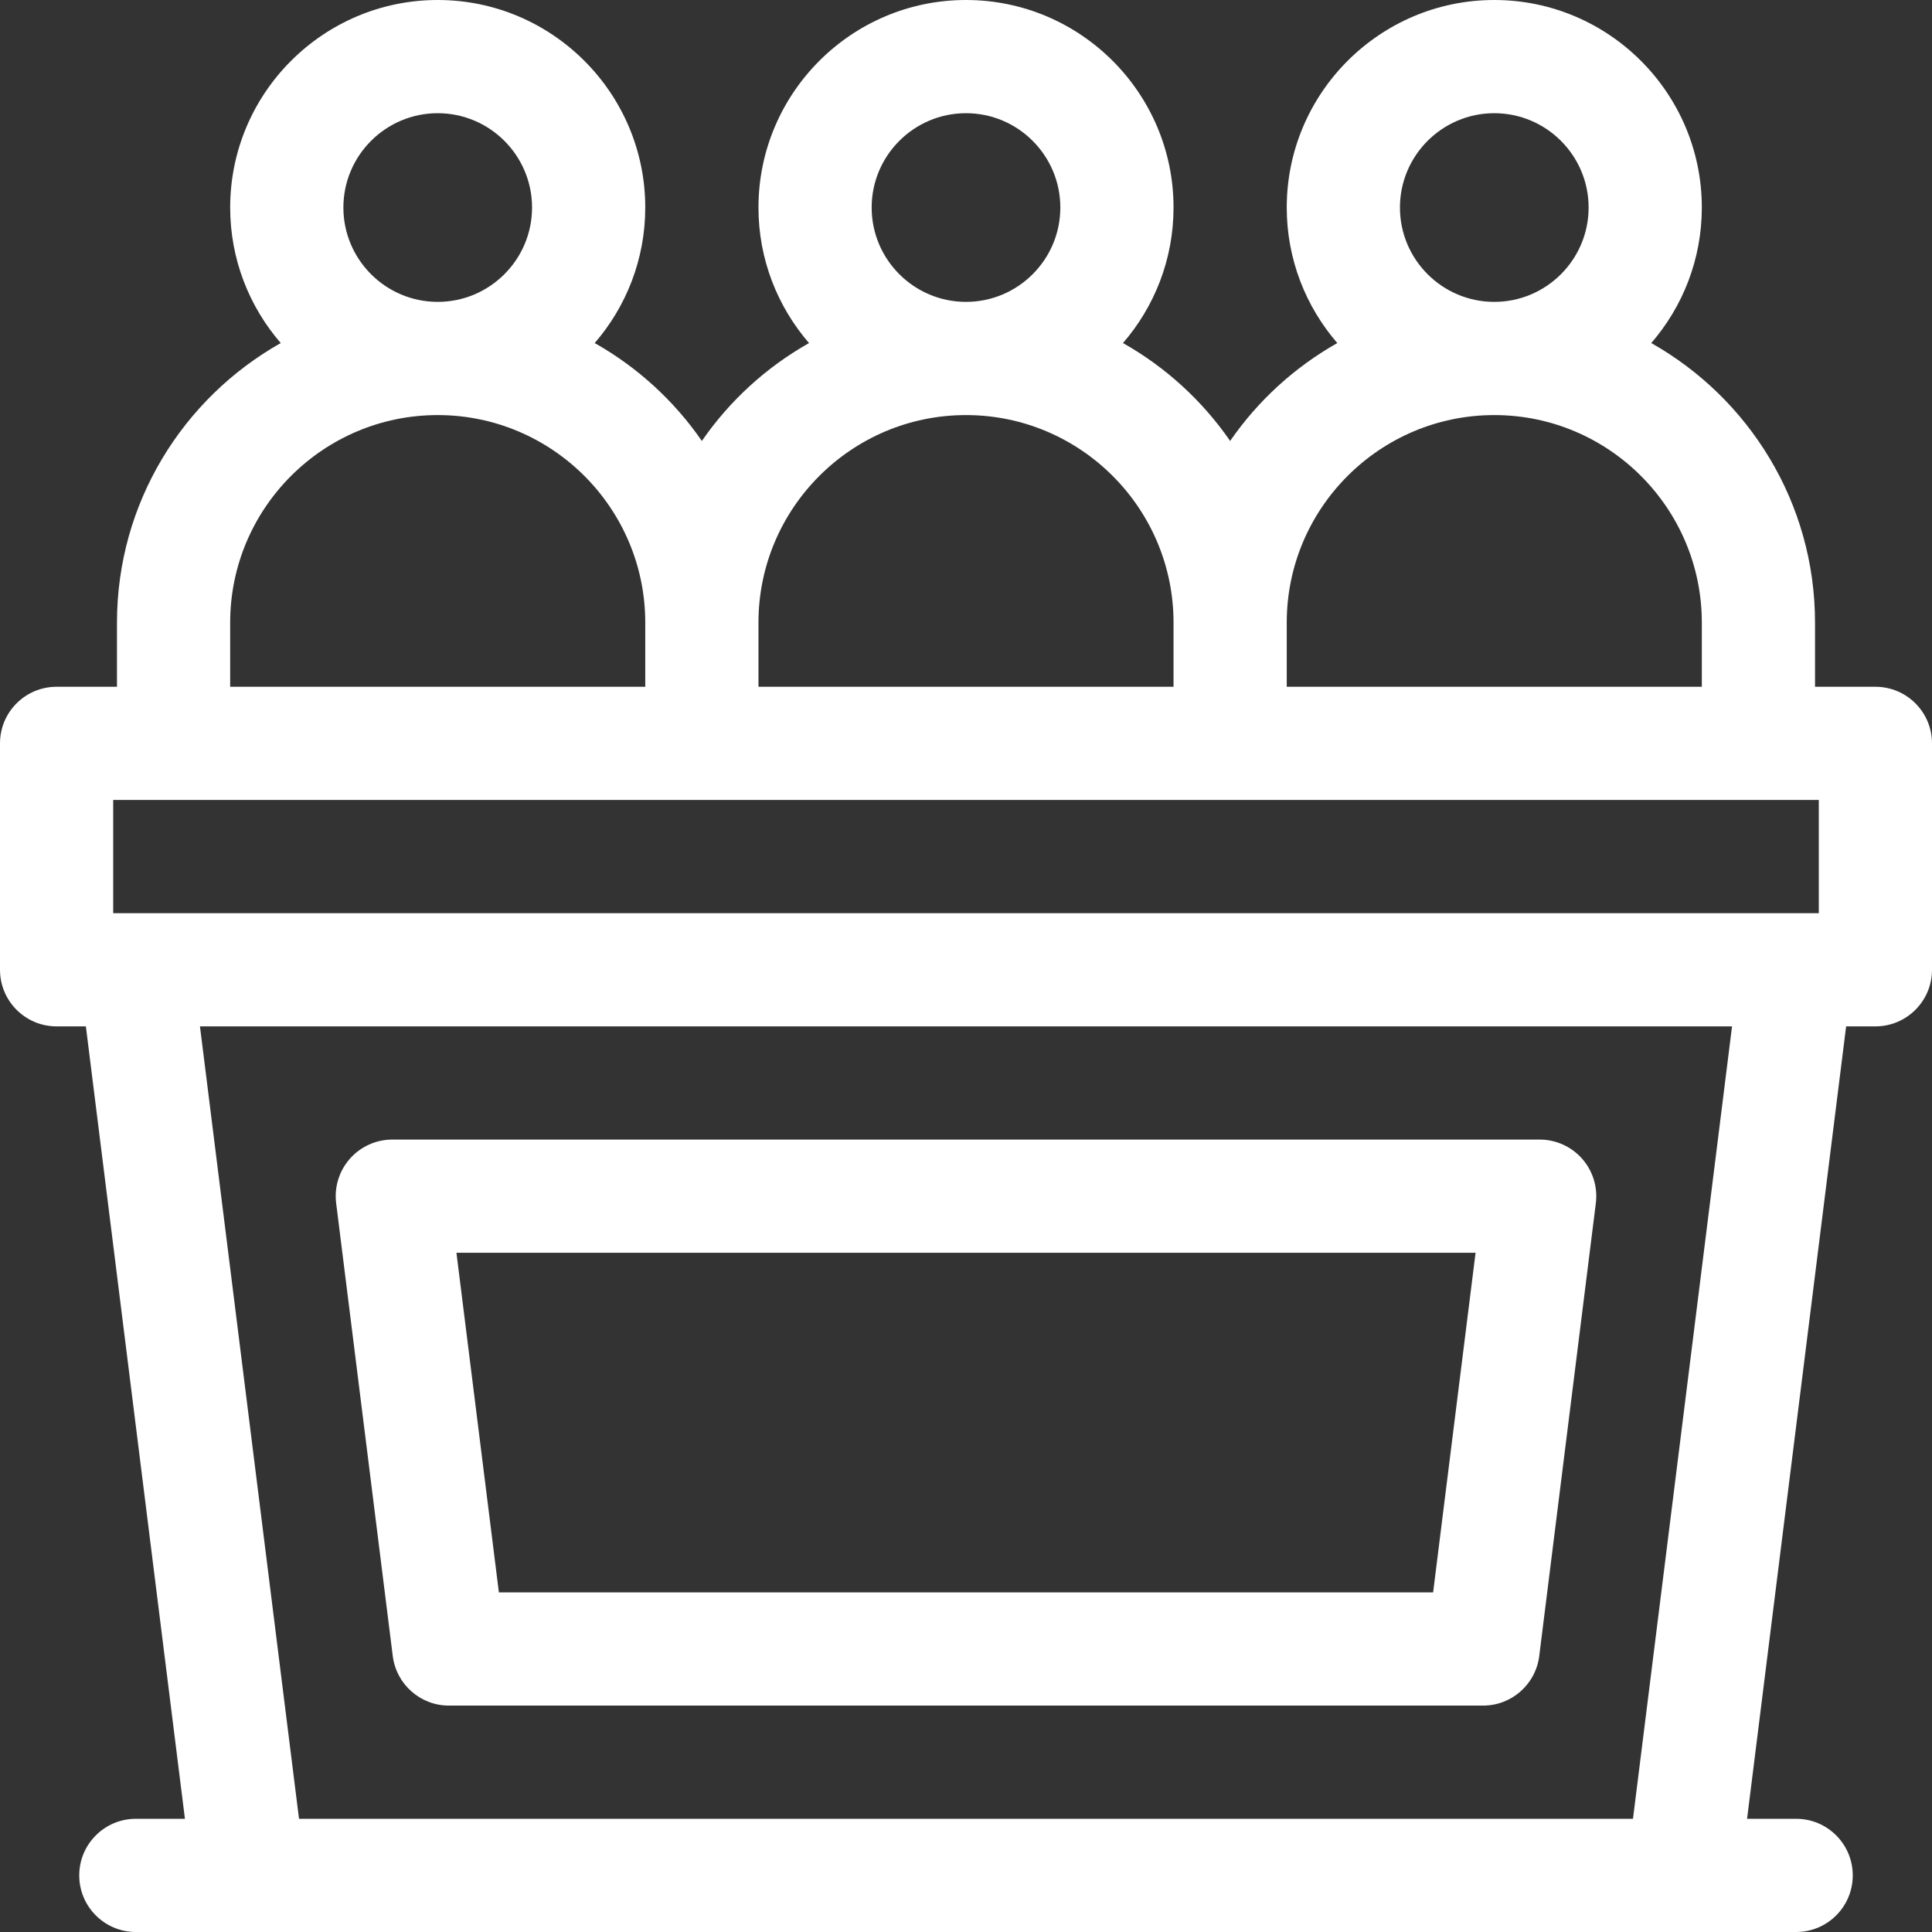 <?xml version="1.0" encoding="UTF-8"?> <svg xmlns="http://www.w3.org/2000/svg" width="366" height="366" viewBox="0 0 366 366" fill="none"><rect x="0" y="0" width="366" height="366" fill="#333333" stroke="none"/> <path d="M63.681 227.935L74.404 313.716C75.075 319.083 79.636 323.109 85.044 323.109H280.955C286.363 323.109 290.924 319.083 291.595 313.716L302.318 227.935C302.699 224.883 301.751 221.815 299.716 219.509C297.681 217.204 294.754 215.883 291.679 215.883H74.322C71.246 215.883 68.319 217.204 66.283 219.509C64.248 221.815 63.3 224.883 63.681 227.935V227.935ZM279.533 237.328L271.491 301.664H94.51L86.468 237.328H279.533Z" fill="white"></path> <path d="M355.277 130.102H343.84V117.949C343.84 95.244 331.313 75.42 312.816 64.991C318.776 58.097 322.395 49.124 322.395 39.316C322.395 17.637 304.757 0 283.078 0C261.399 0 243.762 17.637 243.762 39.316C243.762 49.124 247.38 58.097 253.341 64.991C245.245 69.556 238.296 75.915 233.039 83.534C227.782 75.915 220.832 69.555 212.738 64.991C218.698 58.097 222.316 49.124 222.316 39.316C222.316 17.637 204.679 0 183 0C161.321 0 143.684 17.637 143.684 39.316C143.684 49.124 147.302 58.097 153.262 64.991C145.167 69.556 138.218 75.915 132.961 83.534C127.704 75.915 120.754 69.555 112.659 64.991C118.62 58.097 122.238 49.124 122.238 39.316C122.238 17.637 104.601 0 82.922 0C61.243 0 43.605 17.637 43.605 39.316C43.605 49.124 47.224 58.097 53.184 64.991C34.687 75.42 22.16 95.244 22.16 117.949V130.102H10.723C4.801 130.102 0 134.902 0 140.824V183.715C0 189.637 4.801 194.438 10.723 194.438H16.268L35.033 344.555H25.734C19.813 344.555 15.012 349.356 15.012 355.277C15.012 361.199 19.813 366 25.734 366H340.266C346.187 366 350.988 361.199 350.988 355.277C350.988 349.356 346.187 344.555 340.266 344.555H330.967L349.732 194.438H355.277C361.199 194.438 366 189.637 366 183.715V140.824C366 134.902 361.199 130.102 355.277 130.102ZM265.207 39.316C265.207 29.462 273.224 21.445 283.078 21.445C292.932 21.445 300.949 29.462 300.949 39.316C300.949 49.17 292.932 57.188 283.078 57.188C273.224 57.188 265.207 49.17 265.207 39.316ZM283.078 78.633C304.757 78.633 322.395 96.27 322.395 117.949V130.102H243.762V117.949C243.762 96.27 261.399 78.633 283.078 78.633ZM165.129 39.316C165.129 29.462 173.146 21.445 183 21.445C192.854 21.445 200.871 29.462 200.871 39.316C200.871 49.17 192.854 57.188 183 57.188C173.146 57.188 165.129 49.17 165.129 39.316ZM183 78.633C204.679 78.633 222.316 96.27 222.316 117.949V130.102H143.684V117.949C143.684 96.27 161.321 78.633 183 78.633ZM65.051 39.316C65.051 29.462 73.068 21.445 82.922 21.445C92.776 21.445 100.793 29.462 100.793 39.316C100.793 49.17 92.776 57.188 82.922 57.188C73.068 57.188 65.051 49.17 65.051 39.316ZM43.605 117.949C43.605 96.27 61.243 78.633 82.922 78.633C104.601 78.633 122.238 96.27 122.238 117.949V130.102H43.605V117.949ZM21.445 151.547H344.555V172.992H21.445V151.547ZM309.354 344.555H56.646L37.881 194.438H328.119L309.354 344.555Z" fill="white"></path> </svg> 
